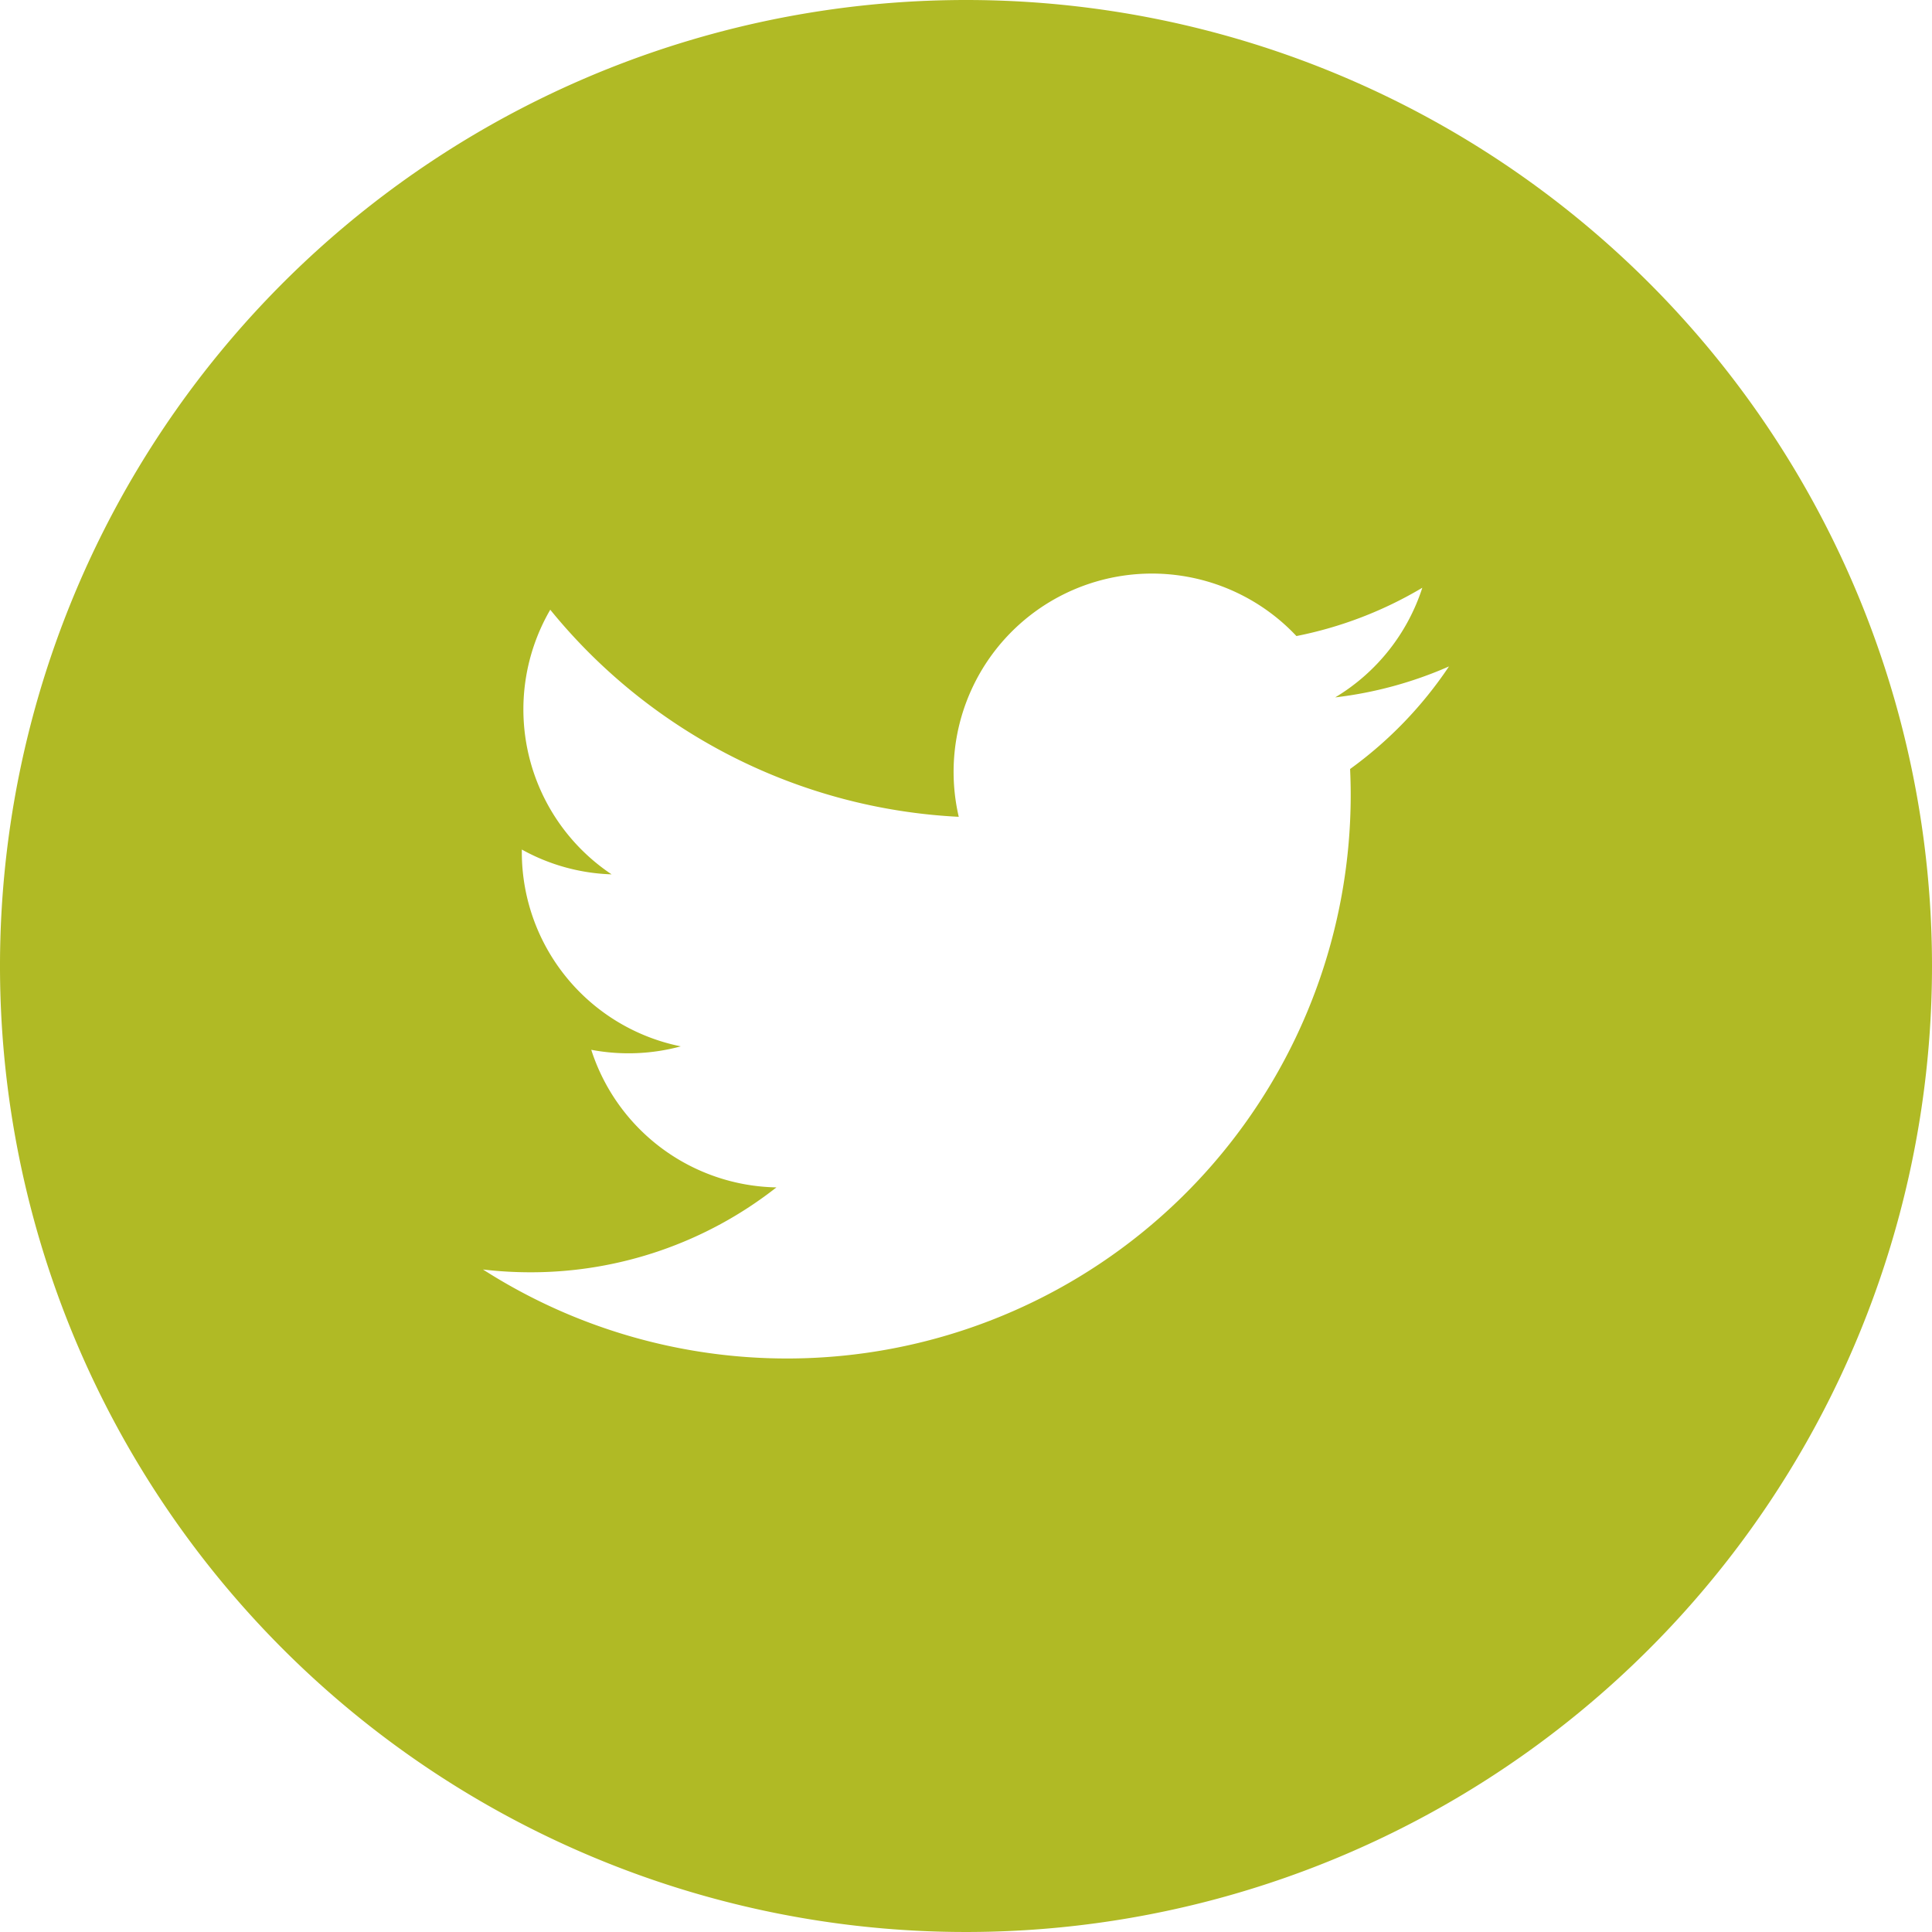<svg xmlns="http://www.w3.org/2000/svg" width="32" height="32" viewBox="0 0 32 32">
  <path id="Path_3" data-name="Path 3" d="M88,436a16,16,0,1,0,16,16A16,16,0,0,0,88,436Zm6.362,12.737c.006.141.01.282.01.425A9.337,9.337,0,0,1,80,457.027a6.748,6.748,0,0,0,.783.046,6.585,6.585,0,0,0,4.077-1.406,3.285,3.285,0,0,1-3.067-2.279,3.314,3.314,0,0,0,1.483-.057,3.283,3.283,0,0,1-2.633-3.218v-.042a3.27,3.27,0,0,0,1.487.411,3.285,3.285,0,0,1-1.016-4.383,9.32,9.32,0,0,0,6.766,3.43,3.285,3.285,0,0,1,5.593-2.994,6.569,6.569,0,0,0,2.085-.8,3.3,3.3,0,0,1-1.443,1.816A6.586,6.586,0,0,0,96,447.038,6.682,6.682,0,0,1,94.362,448.737Z" transform="translate(-72 -436)" fill="#b0ba25"/>
</svg>
